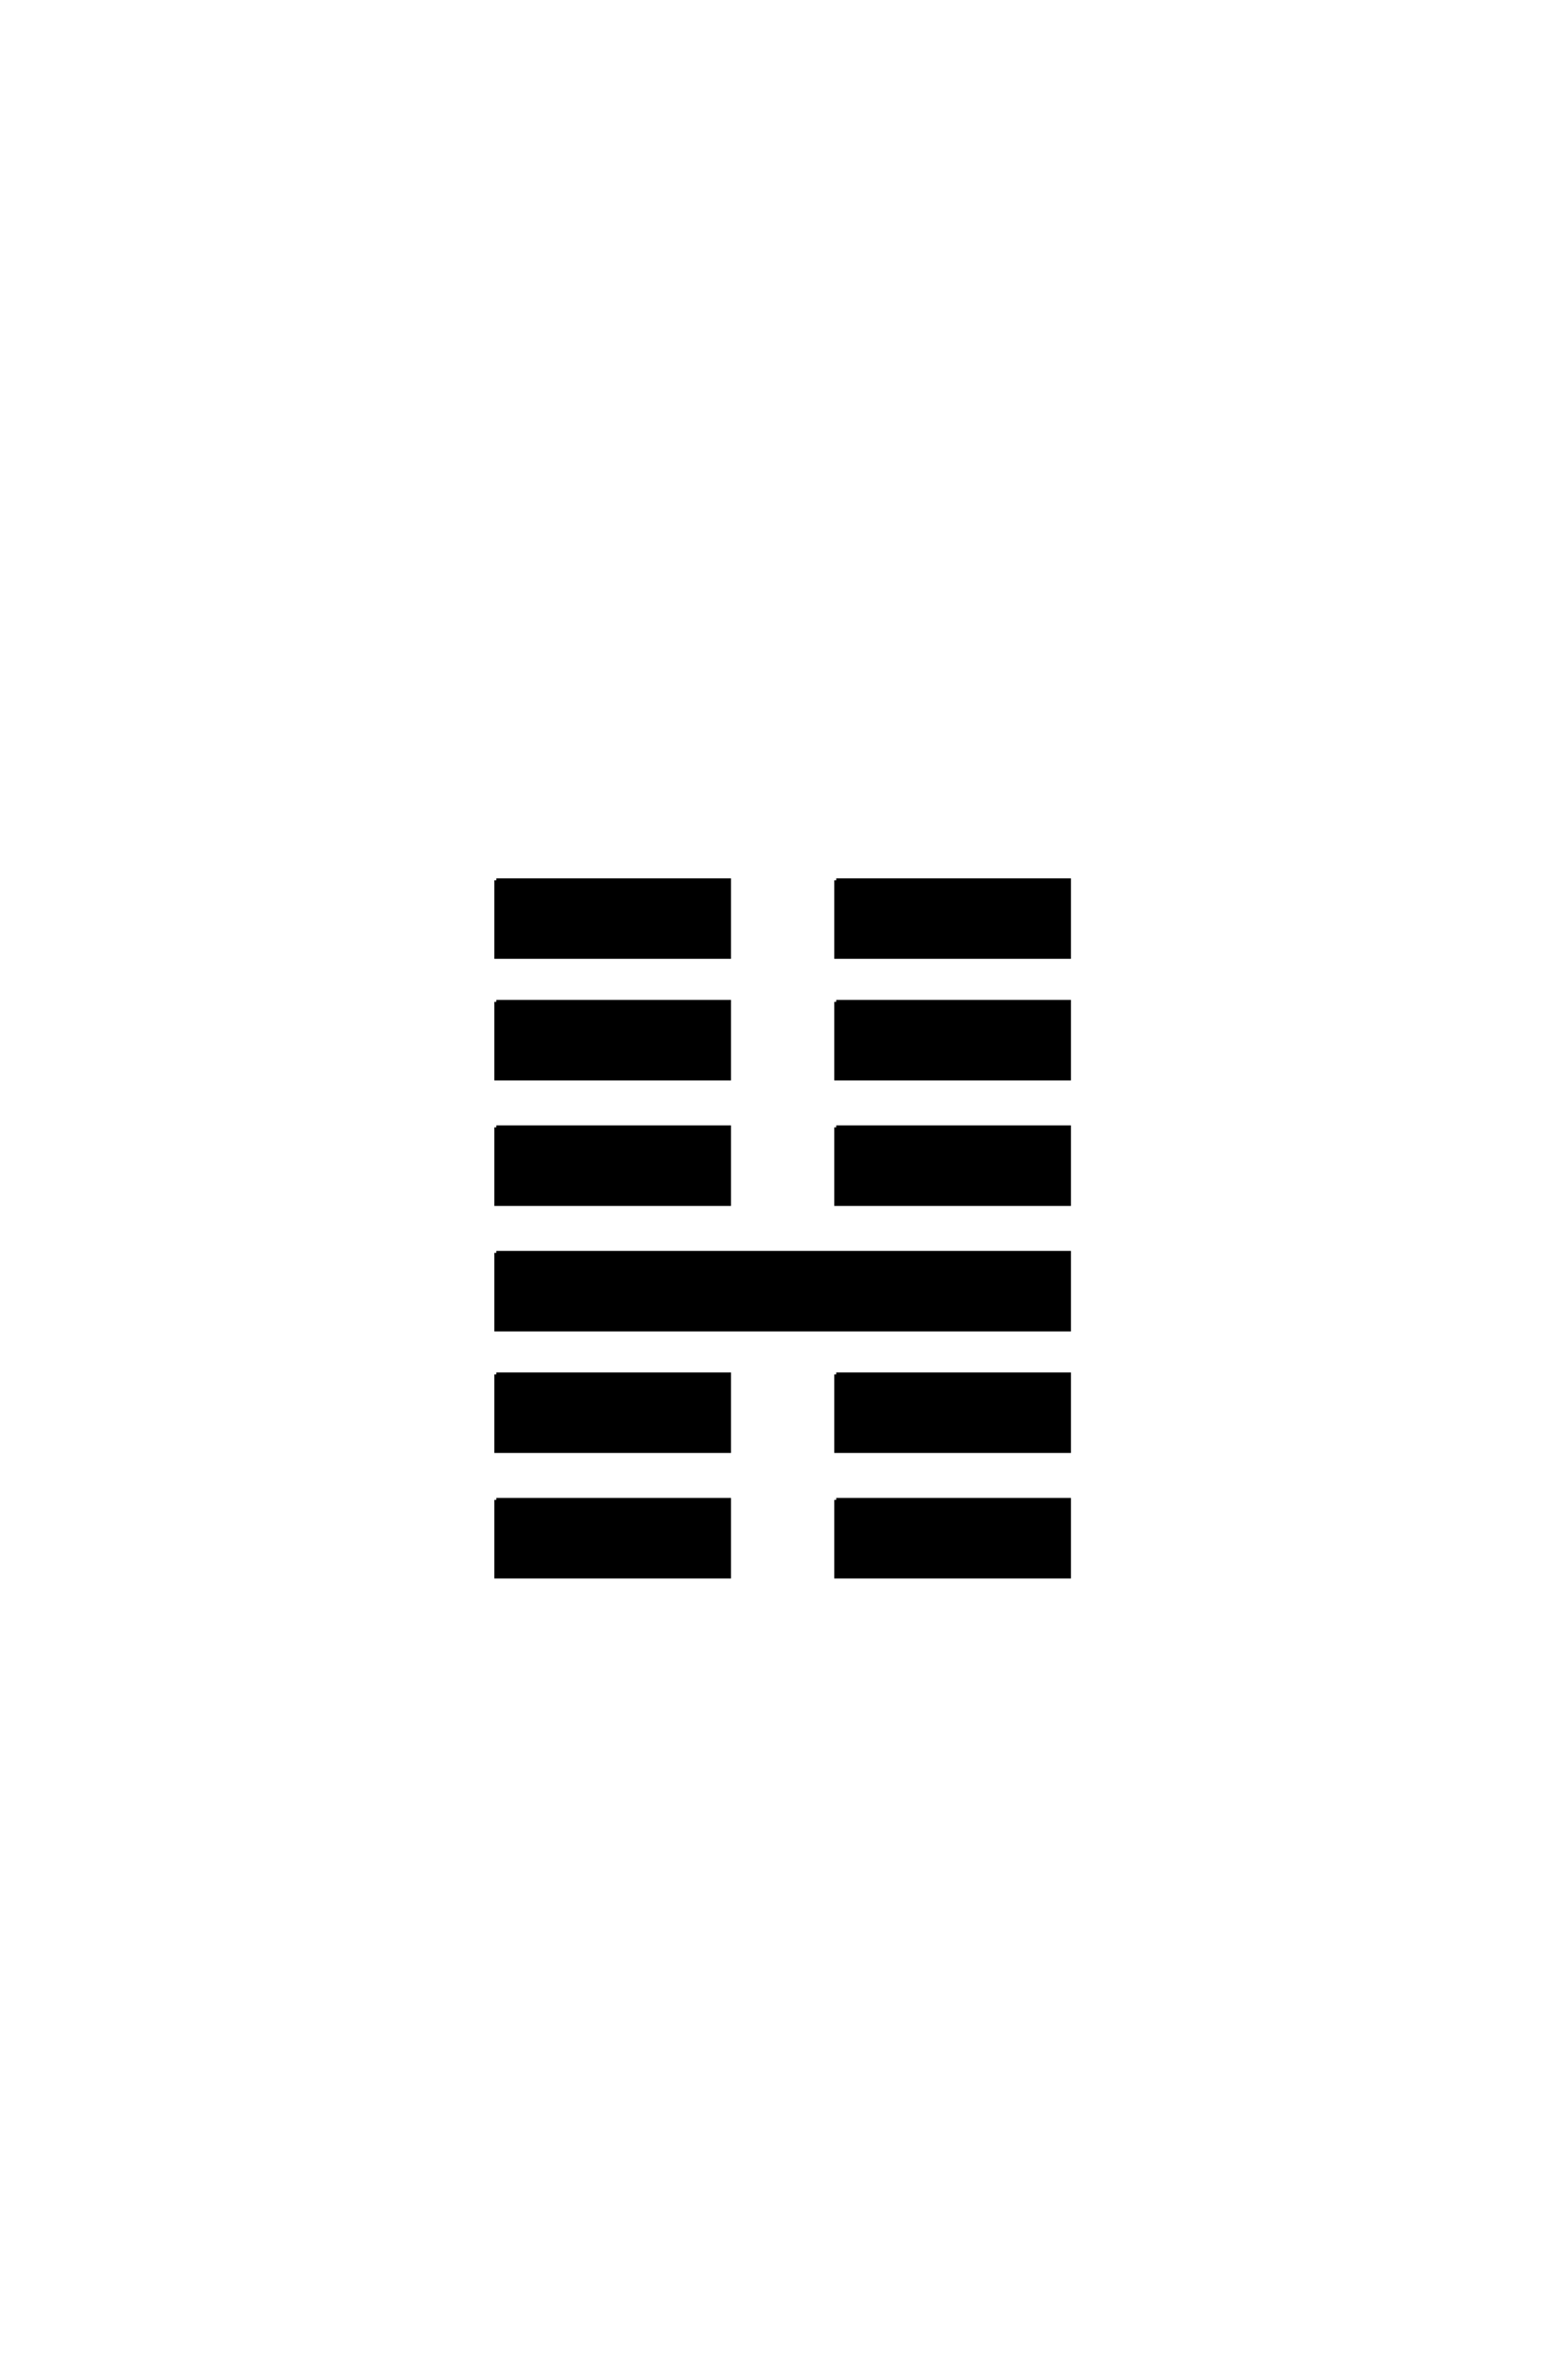 <?xml version='1.0' encoding='UTF-8'?>
<!DOCTYPE svg PUBLIC "-//W3C//DTD SVG 1.0//EN"
"http://www.w3.org/TR/2001/REC-SVG-20010904/DTD/svg10.dtd">

<svg xmlns='http://www.w3.org/2000/svg' version='1.0' width='40.0' height='60.0'>

 <g transform='scale(0.1 -0.1) translate(110.0 -370.0)'>
  <path d='M16.609 82.531
L75.984 82.531
L75.984 63
L16.609 63
L16.609 82.531
L16.609 82.531
M103.328 82.531
L162.703 82.531
L162.703 63
L103.328 63
L103.328 82.531
L103.328 82.531
M16.609 114.531
L75.984 114.531
L75.984 95
L16.609 95
L16.609 114.531
L16.609 114.531
M103.328 114.531
L162.703 114.531
L162.703 95
L103.328 95
L103.328 114.531
L103.328 114.531
M16.609 145.531
L75.984 145.531
L75.984 126
L16.609 126
L16.609 145.531
L16.609 145.531
M103.328 145.531
L162.703 145.531
L162.703 126
L103.328 126
L103.328 145.531
L103.328 145.531
M16.609 -12.469
L75.984 -12.469
L75.984 -32
L16.609 -32
L16.609 -12.469
L16.609 -12.469
M103.328 -12.469
L162.703 -12.469
L162.703 -32
L103.328 -32
L103.328 -12.469
L103.328 -12.469
M16.609 19.531
L75.984 19.531
L75.984 0
L16.609 0
L16.609 19.531
L16.609 19.531
M103.328 19.531
L162.703 19.531
L162.703 0
L103.328 0
L103.328 19.531
L103.328 19.531
M16.609 50.531
L162.703 50.531
L162.703 31
L16.609 31
L16.609 50.531
' style='fill: #000000; stroke: #000000'/>
 </g>
</svg>
